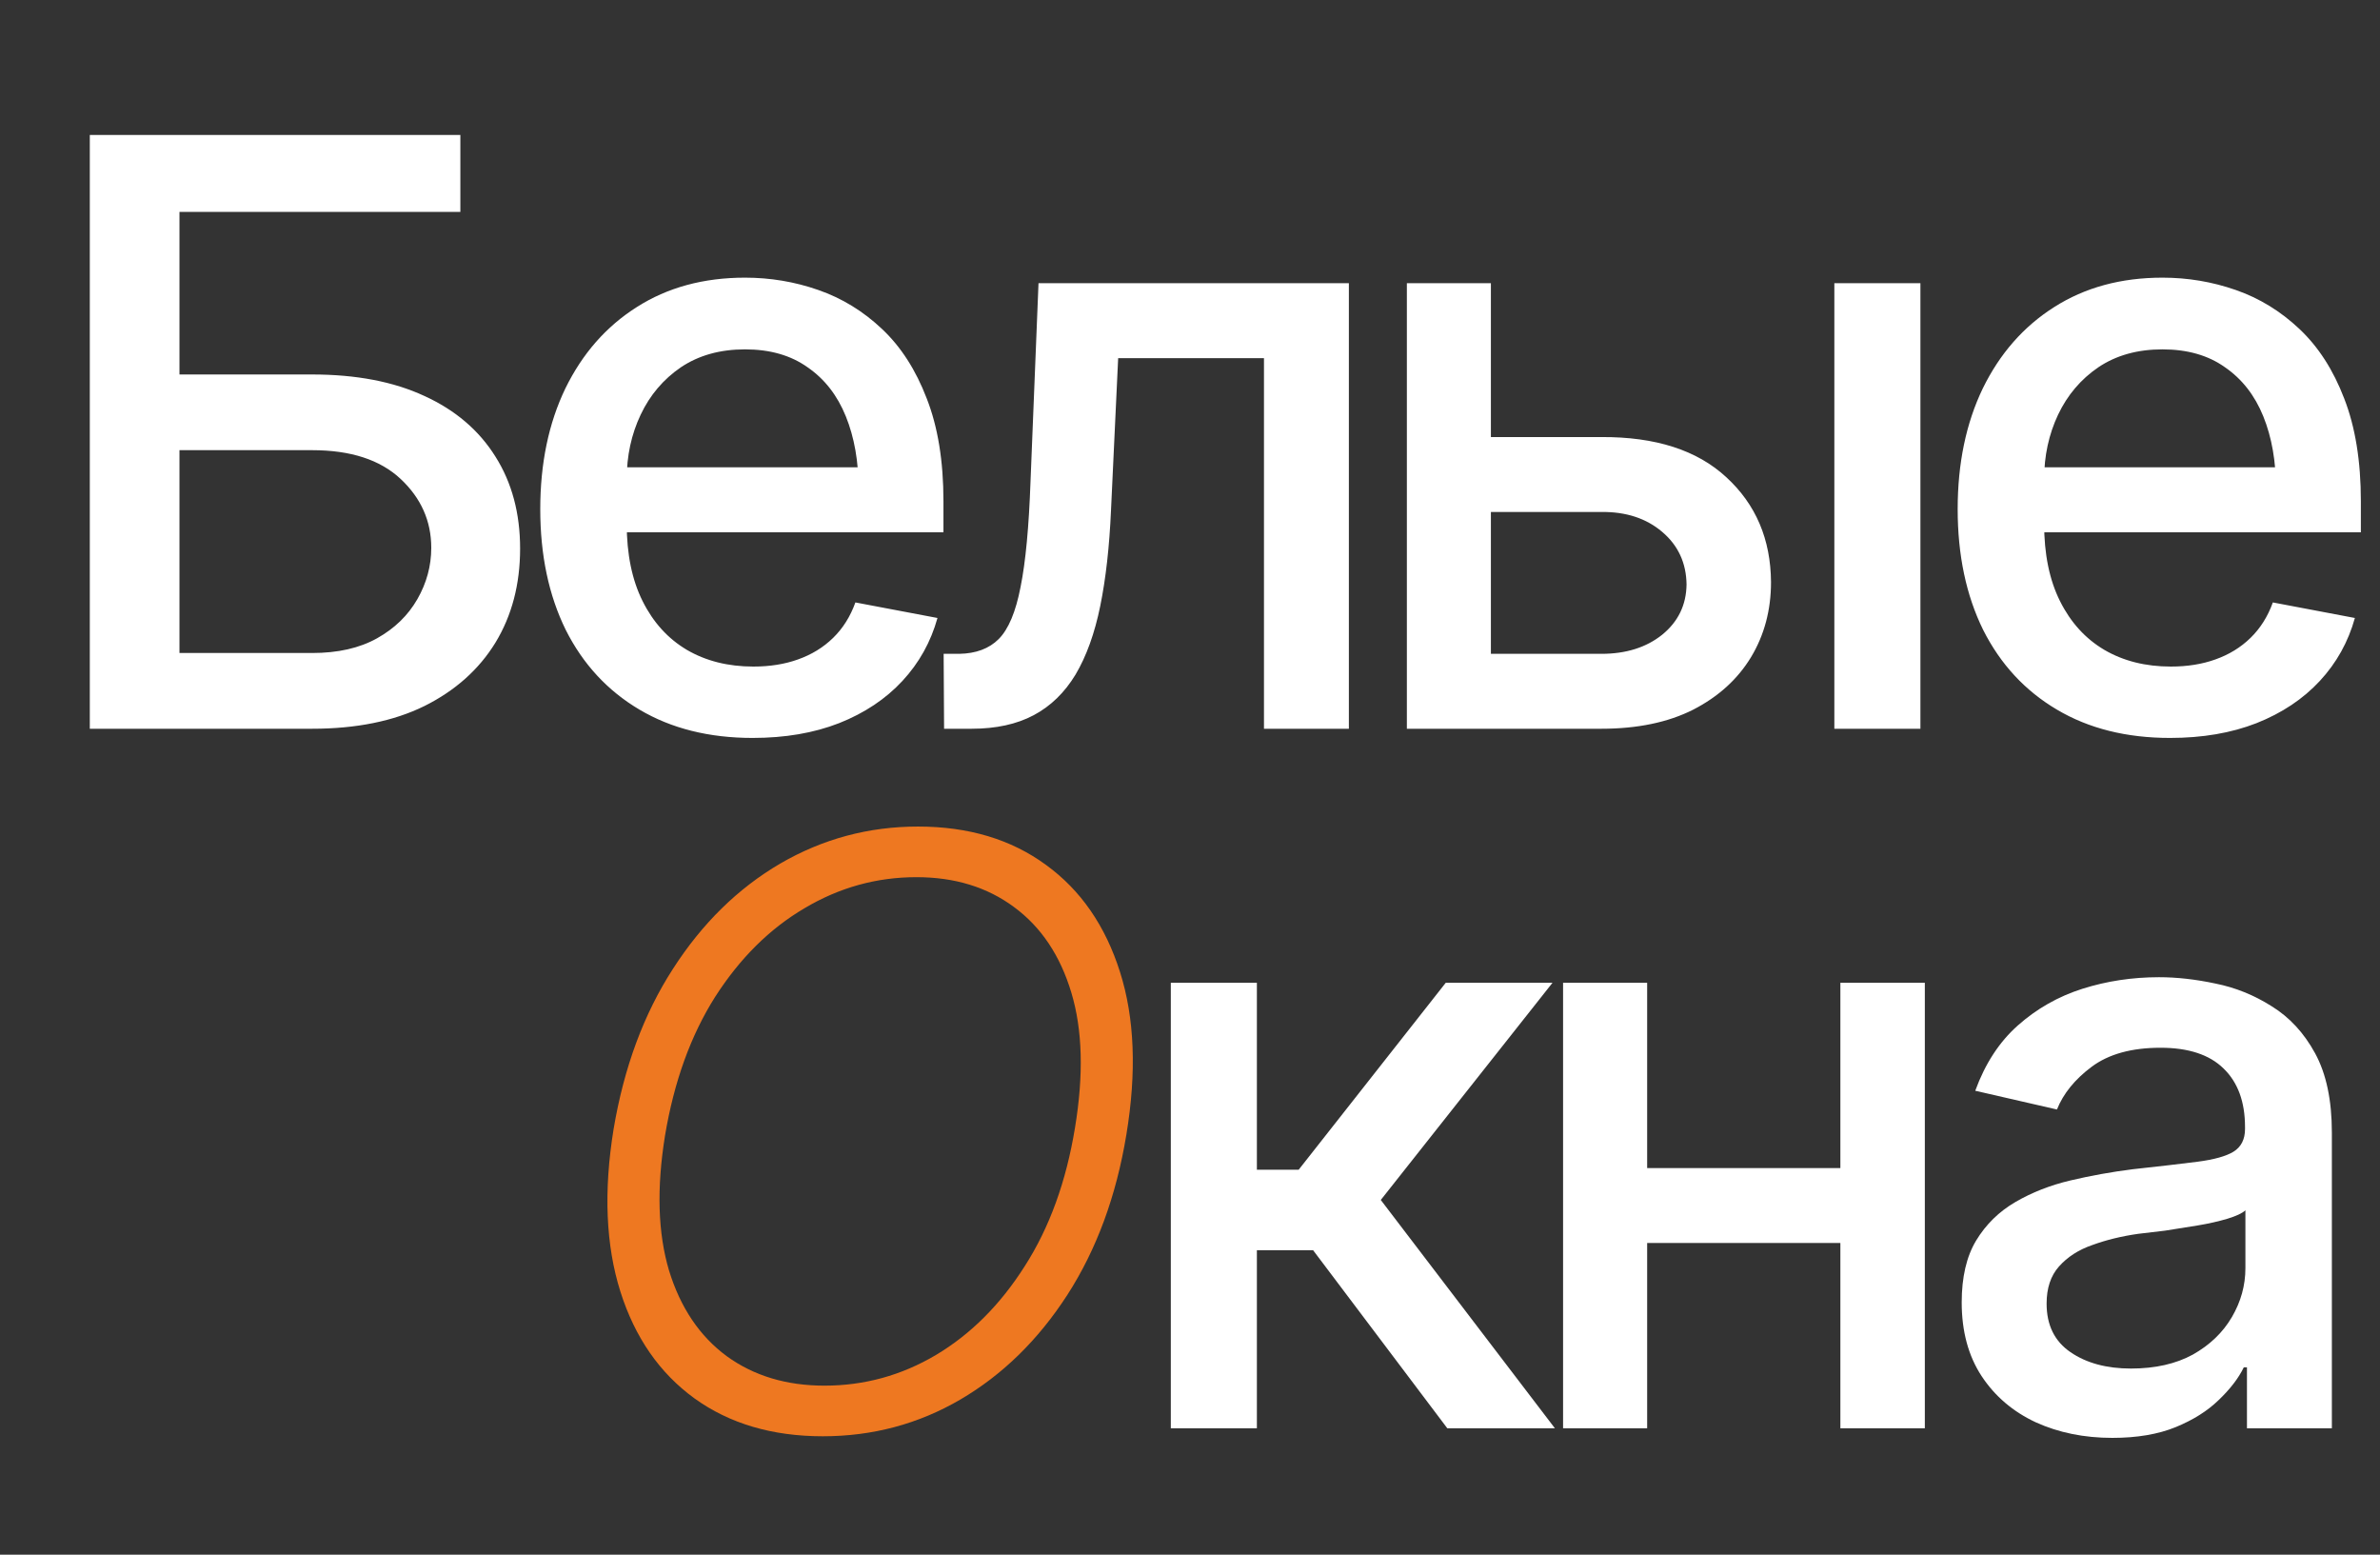 <?xml version="1.0" encoding="UTF-8"?> <svg xmlns="http://www.w3.org/2000/svg" width="49" height="32" viewBox="0 0 49 32" fill="none"><rect x="0" y="0" width="49" height="32" fill="#333333" stroke="none"/><path d="M1.849 15V2.778H9.478V4.361H3.695V7.708H6.426C7.334 7.708 8.105 7.856 8.739 8.151C9.374 8.441 9.861 8.856 10.2 9.398C10.539 9.934 10.708 10.565 10.708 11.292C10.708 12.025 10.539 12.671 10.2 13.228C9.861 13.78 9.374 14.215 8.739 14.532C8.105 14.844 7.334 15 6.426 15H1.849ZM3.695 13.441H6.426C6.957 13.441 7.402 13.34 7.763 13.138C8.124 12.936 8.4 12.668 8.592 12.334C8.783 12.001 8.879 11.648 8.879 11.276C8.879 10.724 8.668 10.251 8.247 9.857C7.826 9.463 7.219 9.266 6.426 9.266H3.695V13.441ZM15.495 15.189C14.598 15.189 13.822 14.995 13.165 14.606C12.509 14.218 12.003 13.671 11.648 12.966C11.298 12.255 11.123 11.426 11.123 10.48C11.123 9.54 11.295 8.711 11.64 7.995C11.99 7.279 12.479 6.721 13.108 6.322C13.742 5.917 14.486 5.715 15.339 5.715C15.858 5.715 16.362 5.799 16.848 5.969C17.335 6.138 17.773 6.406 18.161 6.773C18.549 7.139 18.855 7.615 19.079 8.2C19.309 8.785 19.424 9.491 19.424 10.316V10.956H12.132V9.619H18.505L17.677 10.062C17.677 9.499 17.589 9.001 17.414 8.569C17.239 8.137 16.977 7.801 16.627 7.56C16.282 7.314 15.853 7.191 15.339 7.191C14.825 7.191 14.385 7.314 14.018 7.56C13.658 7.806 13.381 8.132 13.19 8.536C12.998 8.941 12.903 9.384 12.903 9.865V10.776C12.903 11.405 13.012 11.938 13.231 12.375C13.45 12.813 13.753 13.146 14.141 13.376C14.535 13.606 14.992 13.72 15.511 13.72C15.85 13.72 16.157 13.671 16.43 13.573C16.709 13.474 16.95 13.327 17.152 13.13C17.354 12.933 17.507 12.69 17.611 12.4L19.301 12.72C19.164 13.212 18.924 13.644 18.579 14.016C18.235 14.387 17.8 14.677 17.275 14.885C16.755 15.088 16.162 15.189 15.495 15.189ZM19.437 15L19.428 13.458H19.748C20.093 13.452 20.364 13.351 20.561 13.154C20.763 12.952 20.913 12.594 21.012 12.08C21.116 11.566 21.184 10.838 21.217 9.898L21.381 5.829H27.771V15H26.023V7.372H23.021L22.874 10.497C22.841 11.251 22.767 11.91 22.652 12.474C22.537 13.037 22.368 13.507 22.144 13.884C21.919 14.256 21.632 14.535 21.282 14.721C20.932 14.907 20.506 15 20.003 15H19.437ZM30.302 8.996H32.968C34.083 8.99 34.942 9.266 35.543 9.824C36.15 10.382 36.456 11.101 36.462 11.981C36.462 12.556 36.325 13.07 36.052 13.524C35.778 13.977 35.382 14.338 34.862 14.606C34.343 14.869 33.711 15 32.968 15H28.965V5.829H30.695V13.458H32.968C33.476 13.458 33.894 13.327 34.222 13.064C34.551 12.796 34.717 12.452 34.723 12.031C34.717 11.588 34.551 11.227 34.222 10.948C33.894 10.669 33.476 10.532 32.968 10.538H30.302V8.996ZM37.766 15V5.829H39.538V15H37.766ZM44.677 15.189C43.78 15.189 43.004 14.995 42.348 14.606C41.691 14.218 41.186 13.671 40.83 12.966C40.48 12.255 40.305 11.426 40.305 10.48C40.305 9.54 40.477 8.711 40.822 7.995C41.172 7.279 41.661 6.721 42.29 6.322C42.925 5.917 43.668 5.715 44.521 5.715C45.041 5.715 45.544 5.799 46.031 5.969C46.517 6.138 46.955 6.406 47.343 6.773C47.731 7.139 48.038 7.615 48.262 8.2C48.491 8.785 48.606 9.491 48.606 10.316V10.956H41.314V9.619H47.688L46.859 10.062C46.859 9.499 46.772 9.001 46.597 8.569C46.422 8.137 46.159 7.801 45.809 7.56C45.465 7.314 45.035 7.191 44.521 7.191C44.007 7.191 43.567 7.314 43.201 7.56C42.84 7.806 42.564 8.132 42.372 8.536C42.181 8.941 42.085 9.384 42.085 9.865V10.776C42.085 11.405 42.194 11.938 42.413 12.375C42.632 12.813 42.935 13.146 43.324 13.376C43.718 13.606 44.174 13.72 44.694 13.72C45.033 13.72 45.339 13.671 45.612 13.573C45.891 13.474 46.132 13.327 46.334 13.13C46.536 12.933 46.69 12.69 46.794 12.4L48.483 12.72C48.346 13.212 48.106 13.644 47.761 14.016C47.417 14.387 46.982 14.677 46.457 14.885C45.938 15.088 45.344 15.189 44.677 15.189Z" fill="white"></path><path d="M16.94 29.563C15.901 29.563 15.02 29.303 14.299 28.784C13.582 28.264 13.073 27.532 12.773 26.586C12.472 25.634 12.425 24.519 12.633 23.239C12.847 21.97 13.254 20.871 13.855 19.942C14.457 19.006 15.193 18.285 16.062 17.776C16.937 17.267 17.883 17.013 18.9 17.013C19.939 17.013 20.817 17.276 21.533 17.801C22.25 18.32 22.758 19.056 23.059 20.007C23.36 20.953 23.403 22.069 23.19 23.354C22.982 24.617 22.578 25.716 21.976 26.651C21.375 27.581 20.639 28.3 19.77 28.808C18.906 29.312 17.962 29.563 16.94 29.563ZM16.973 28.521C17.793 28.521 18.558 28.311 19.269 27.89C19.986 27.463 20.595 26.854 21.098 26.061C21.607 25.268 21.951 24.319 22.132 23.214C22.312 22.126 22.288 21.199 22.058 20.434C21.828 19.668 21.435 19.08 20.877 18.67C20.325 18.26 19.655 18.055 18.867 18.055C18.047 18.055 17.279 18.268 16.562 18.695C15.846 19.116 15.234 19.723 14.725 20.516C14.222 21.309 13.877 22.263 13.691 23.378C13.517 24.456 13.544 25.38 13.774 26.151C14.009 26.916 14.405 27.504 14.963 27.915C15.521 28.319 16.191 28.521 16.973 28.521Z" fill="#EE7821"></path><path d="M24.105 29.399V20.229H25.877V24.076H26.738L29.765 20.229H31.963L28.428 24.699L32.013 29.399H29.798L27.034 25.733H25.877V29.399H24.105ZM38.382 24.043V25.585H33.42V24.043H38.382ZM33.912 20.229V29.399H32.181V20.229H33.912ZM39.629 20.229V29.399H37.89V20.229H39.629ZM43.489 29.596C42.909 29.596 42.384 29.489 41.914 29.276C41.444 29.057 41.072 28.74 40.798 28.325C40.525 27.909 40.388 27.403 40.388 26.807C40.388 26.288 40.487 25.864 40.684 25.536C40.886 25.202 41.157 24.937 41.496 24.74C41.835 24.543 42.212 24.395 42.628 24.297C43.043 24.199 43.47 24.122 43.907 24.067C44.46 24.007 44.905 23.955 45.244 23.912C45.583 23.868 45.83 23.799 45.983 23.706C46.141 23.608 46.221 23.452 46.221 23.239V23.198C46.221 22.678 46.073 22.276 45.778 21.992C45.488 21.708 45.056 21.566 44.481 21.566C43.886 21.566 43.412 21.697 43.062 21.959C42.718 22.216 42.48 22.509 42.349 22.837L40.667 22.451C40.87 21.894 41.162 21.445 41.545 21.106C41.933 20.762 42.376 20.51 42.874 20.352C43.377 20.193 43.902 20.114 44.449 20.114C44.815 20.114 45.203 20.157 45.614 20.245C46.024 20.327 46.409 20.483 46.77 20.712C47.136 20.937 47.434 21.259 47.664 21.68C47.894 22.102 48.009 22.646 48.009 23.313V29.399H46.261V28.144H46.196C46.087 28.368 45.914 28.593 45.679 28.817C45.449 29.041 45.154 29.227 44.793 29.375C44.432 29.522 43.998 29.596 43.489 29.596ZM43.874 28.169C44.372 28.169 44.796 28.073 45.146 27.882C45.496 27.685 45.764 27.428 45.95 27.111C46.136 26.793 46.229 26.457 46.229 26.102V24.912C46.163 24.973 46.04 25.03 45.86 25.085C45.679 25.139 45.474 25.186 45.244 25.224C45.015 25.262 44.791 25.298 44.572 25.331C44.353 25.358 44.17 25.38 44.022 25.396C43.678 25.445 43.363 25.522 43.079 25.626C42.794 25.724 42.565 25.872 42.39 26.069C42.22 26.26 42.136 26.515 42.136 26.832C42.136 27.275 42.3 27.608 42.628 27.832C42.956 28.057 43.371 28.169 43.874 28.169Z" fill="white"></path></svg> 